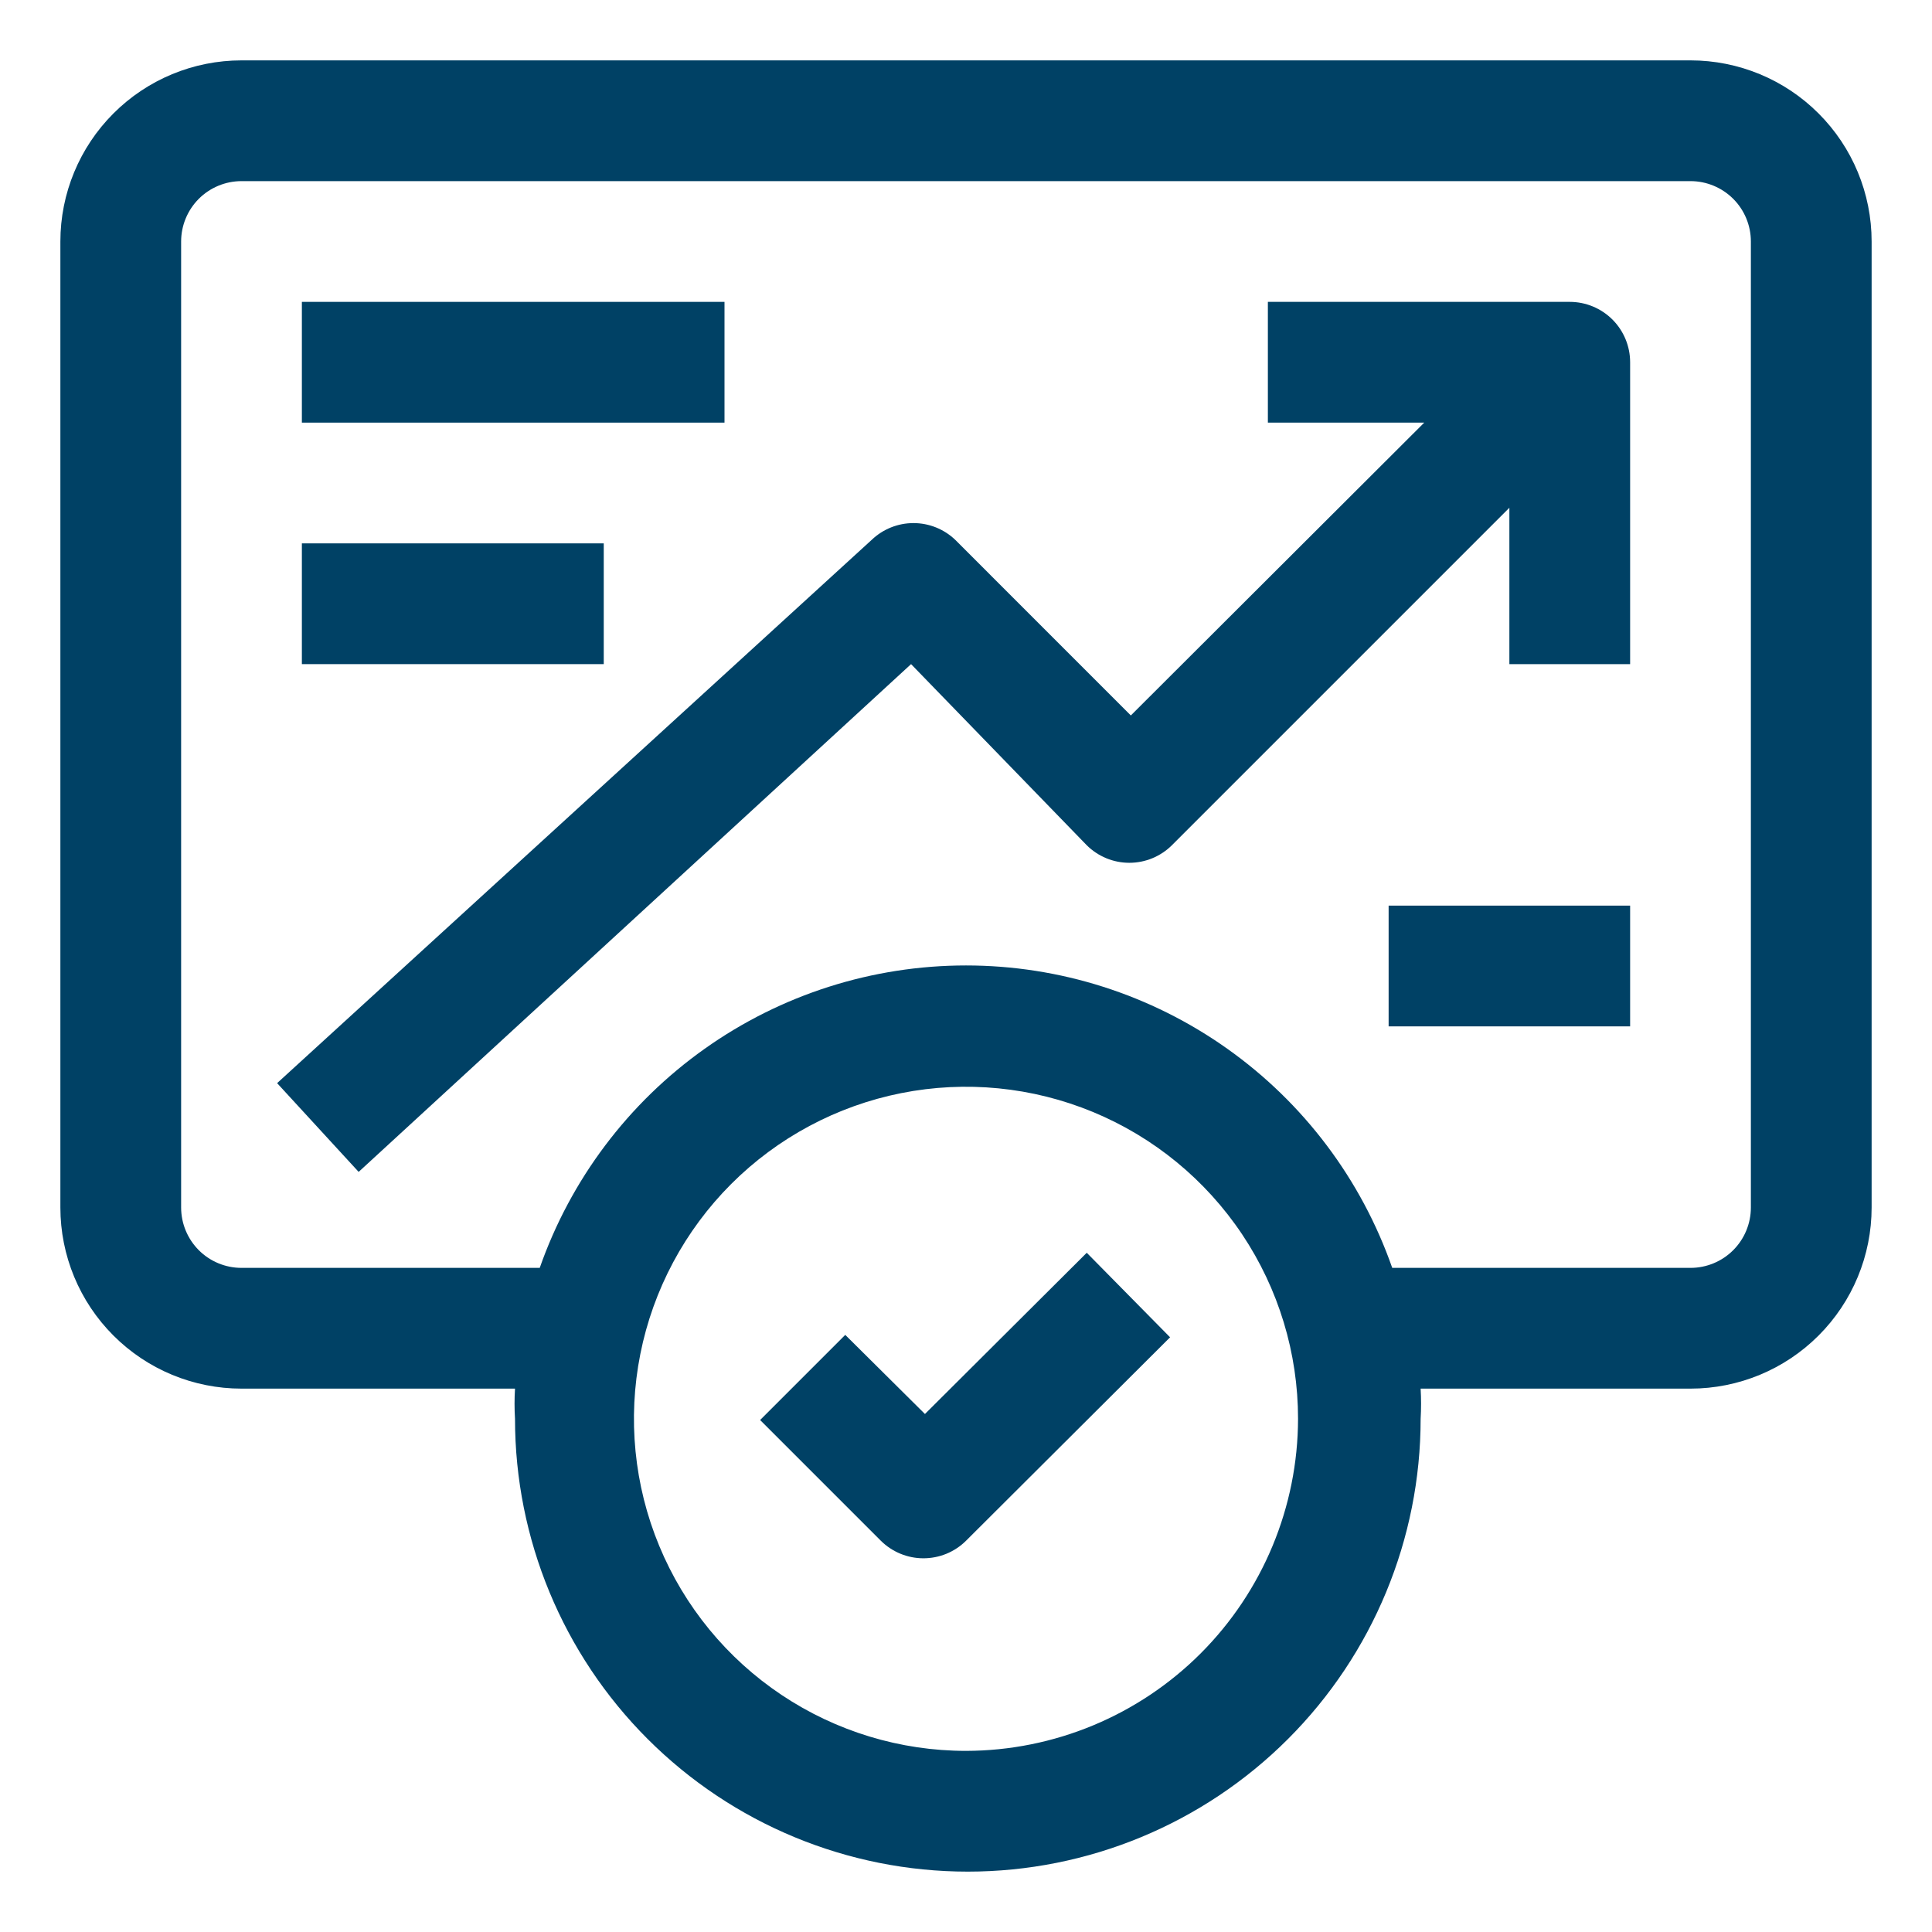 <svg width="60" height="60" viewBox="0 0 60 60" fill="none" xmlns="http://www.w3.org/2000/svg">
<path d="M52.5 1.875H7.5C6.008 1.875 4.577 2.468 3.523 3.523C2.468 4.577 1.875 6.008 1.875 7.5V37.5C1.875 38.992 2.468 40.423 3.523 41.477C4.577 42.532 6.008 43.125 7.5 43.125H15.994C15.975 43.437 15.975 43.75 15.994 44.062C15.994 47.792 17.475 51.369 20.113 54.006C22.75 56.643 26.327 58.125 30.056 58.125C33.786 58.125 37.363 56.643 40 54.006C42.637 51.369 44.119 47.792 44.119 44.062C44.137 43.75 44.137 43.437 44.119 43.125H52.5C53.992 43.125 55.423 42.532 56.477 41.477C57.532 40.423 58.125 38.992 58.125 37.5V7.5C58.125 6.008 57.532 4.577 56.477 3.523C55.423 2.468 53.992 1.875 52.5 1.875ZM30 54.375C27.96 54.375 25.967 53.77 24.271 52.637C22.575 51.504 21.253 49.893 20.473 48.009C19.692 46.125 19.488 44.051 19.886 42.051C20.284 40.05 21.266 38.213 22.708 36.77C24.15 35.328 25.988 34.346 27.988 33.948C29.989 33.55 32.062 33.755 33.946 34.535C35.831 35.316 37.441 36.637 38.575 38.333C39.708 40.029 40.312 42.023 40.312 44.062C40.307 46.796 39.219 49.416 37.287 51.349C35.354 53.282 32.733 54.37 30 54.375ZM54.375 37.5C54.375 37.997 54.178 38.474 53.826 38.826C53.474 39.178 52.997 39.375 52.5 39.375H43.237C42.277 36.63 40.487 34.252 38.115 32.57C35.744 30.887 32.908 29.983 30 29.983C27.092 29.983 24.256 30.887 21.885 32.57C19.513 34.252 17.723 36.63 16.762 39.375H7.5C7.003 39.375 6.526 39.178 6.174 38.826C5.823 38.474 5.625 37.997 5.625 37.5V7.5C5.625 7.003 5.823 6.526 6.174 6.174C6.526 5.823 7.003 5.625 7.5 5.625H52.5C52.997 5.625 53.474 5.823 53.826 6.174C54.178 6.526 54.375 7.003 54.375 7.5V37.5Z" fill="#004165"/>
<path d="M28.725 43.913L26.25 41.456L23.606 44.1L27.356 47.85C27.706 48.196 28.177 48.392 28.669 48.394C28.916 48.395 29.16 48.348 29.389 48.255C29.617 48.161 29.825 48.024 30 47.85L36.338 41.531L33.75 38.906L28.725 43.913Z" fill="#004165"/>
<path d="M48.75 9.375H39.375V13.125H44.231L35.119 22.219L29.663 16.762C29.314 16.43 28.851 16.245 28.369 16.245C27.887 16.245 27.424 16.43 27.075 16.762L8.606 33.638L11.138 36.394L28.294 20.625L33.75 26.25C34.102 26.599 34.577 26.795 35.072 26.795C35.567 26.795 36.043 26.599 36.394 26.25L46.875 15.769V20.625H50.625V11.25C50.625 10.753 50.428 10.276 50.076 9.924C49.724 9.573 49.248 9.375 48.75 9.375Z" fill="#004165"/>
<path d="M43.125 28.125H50.625V31.875H43.125V28.125Z" fill="#004165"/>
<path d="M9.375 9.375H22.5V13.125H9.375V9.375Z" fill="#004165"/>
<path d="M9.375 16.875H18.75V20.625H9.375V16.875Z" fill="#004165"/>
</svg>
